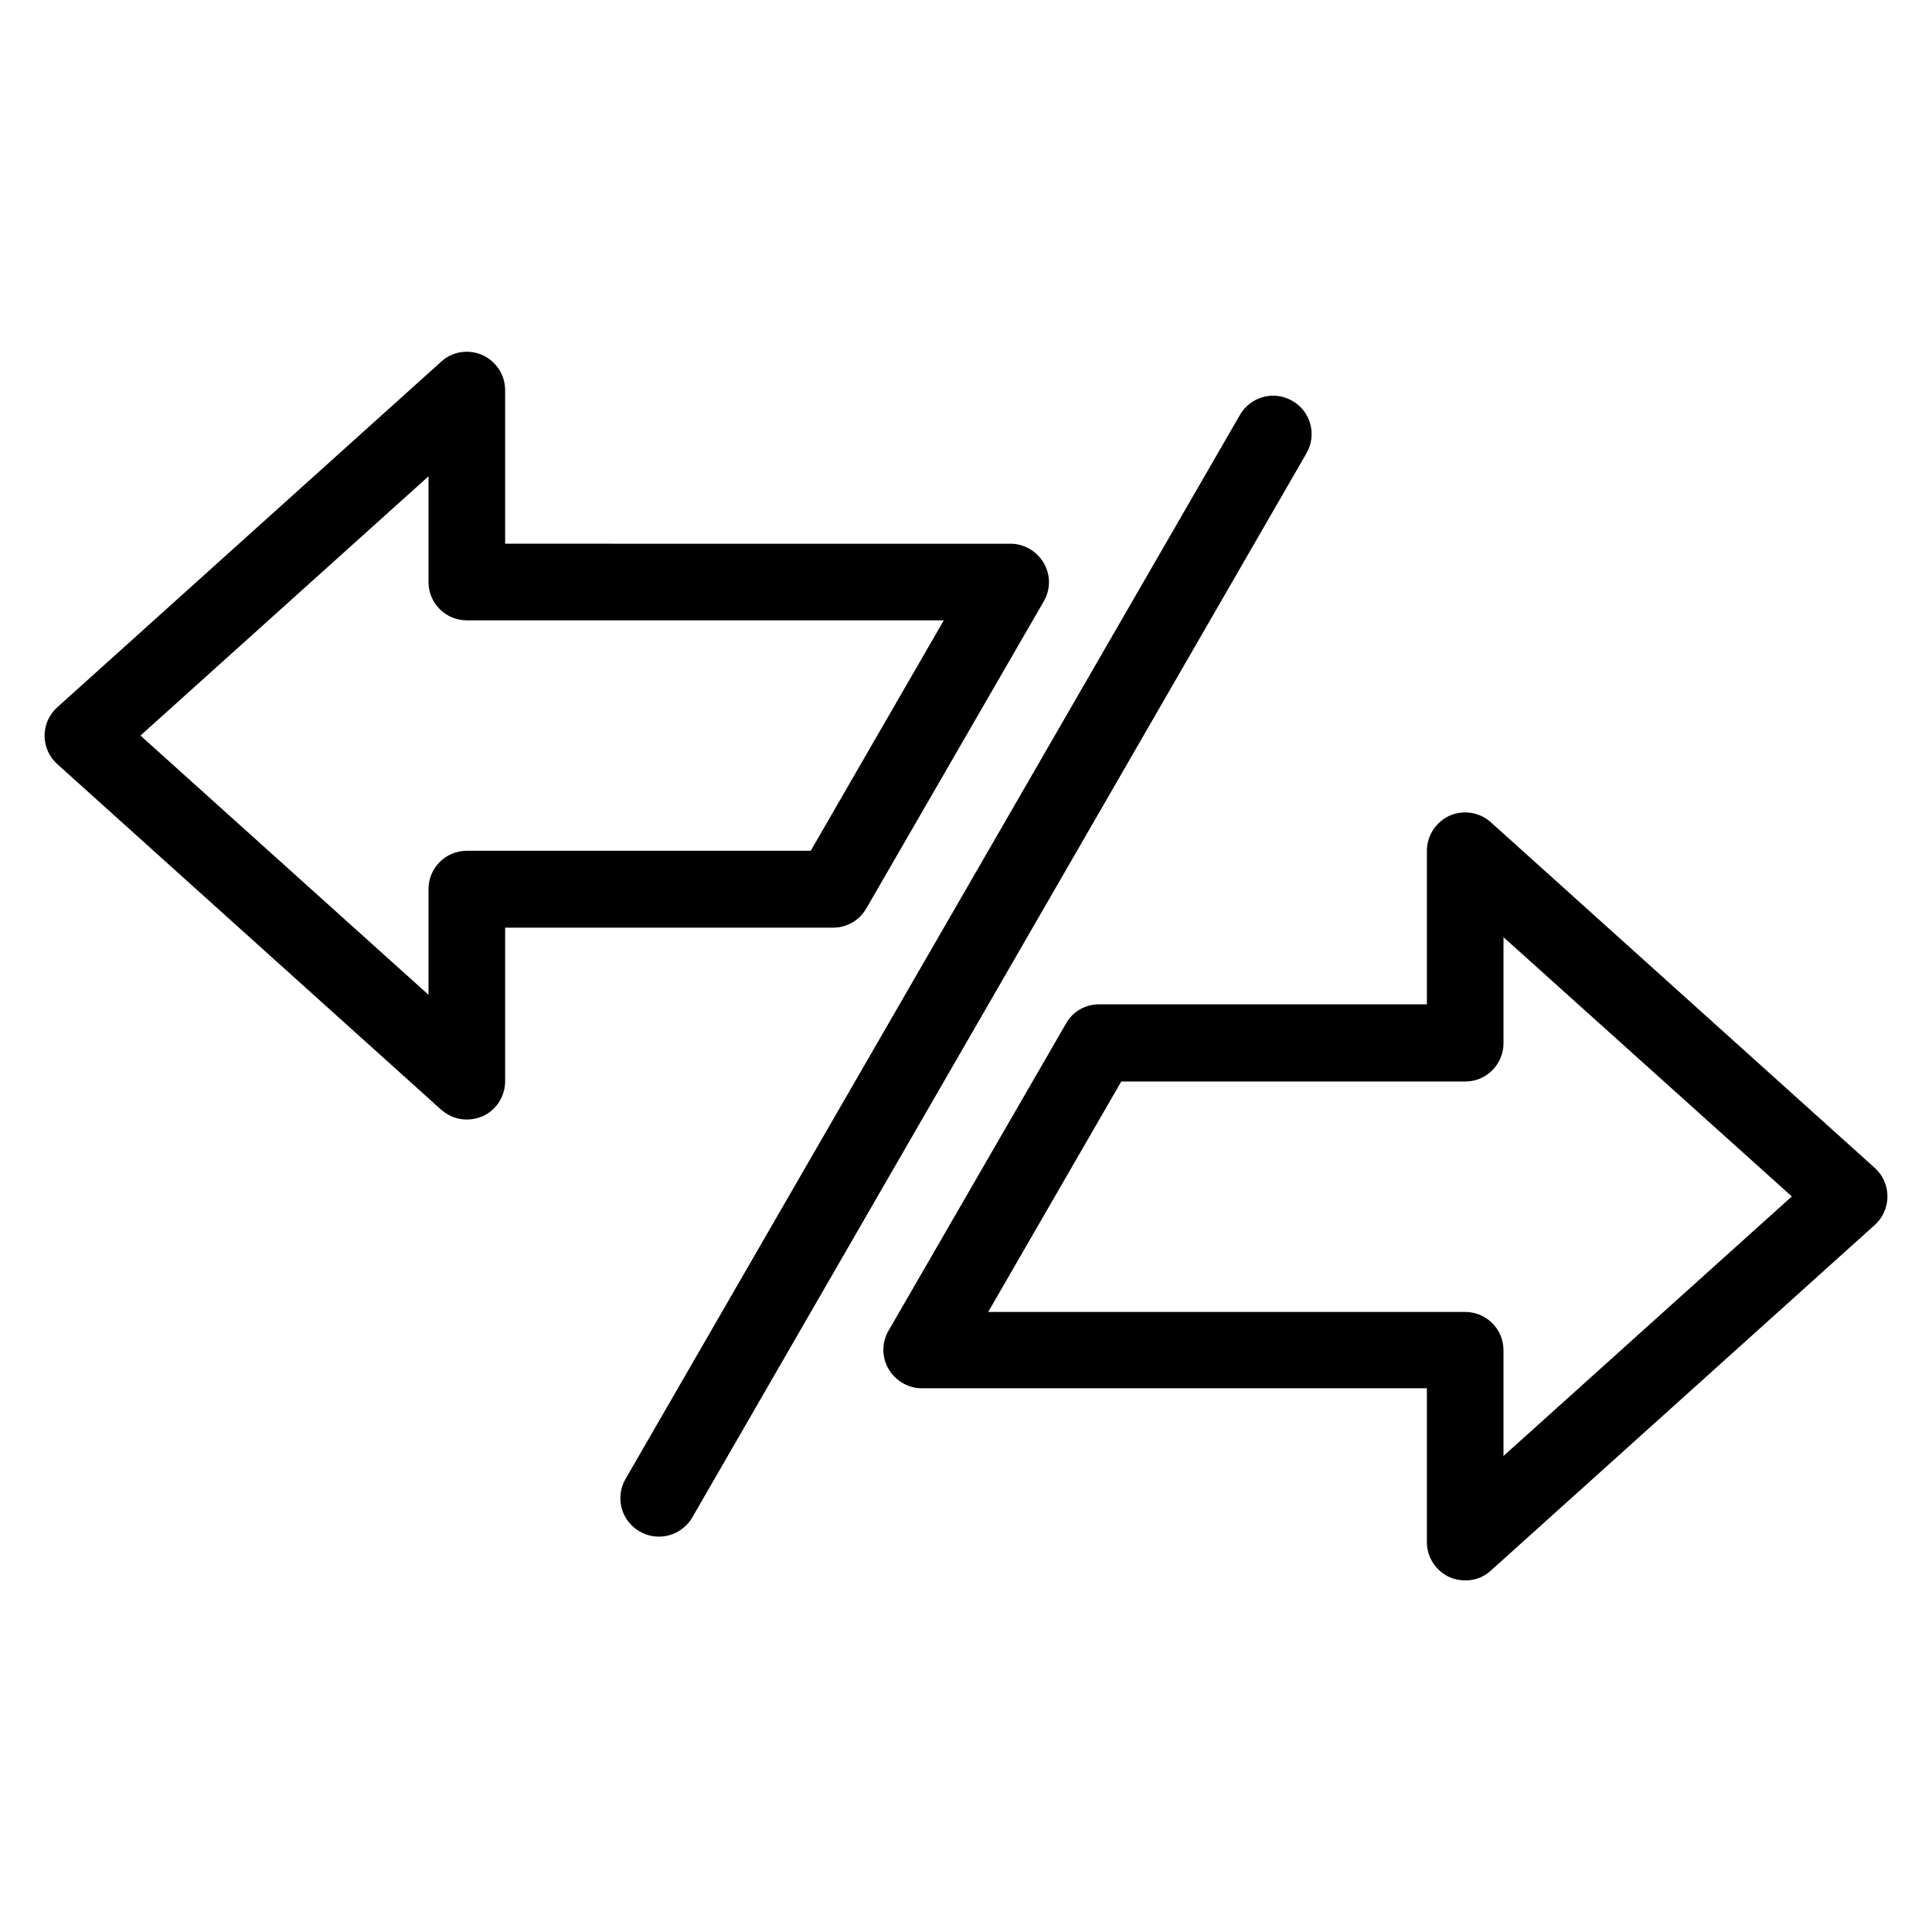 <?xml version="1.0" encoding="UTF-8"?>
<!-- Uploaded to: ICON Repo, www.iconrepo.com, Generator: ICON Repo Mixer Tools -->
<svg fill="#000000" width="800px" height="800px" version="1.1" viewBox="144 144 512 512" xmlns="http://www.w3.org/2000/svg">
 <g>
  <path d="m486.48 250.23c-4.887-2.824-11.07-1.145-13.895 3.742l-162.82 281.98c-2.824 4.887-1.145 11.07 3.742 13.895 1.602 0.918 3.359 1.375 5.113 1.375 3.512 0 6.945-1.832 8.855-5.113l162.75-281.98c2.824-4.883 1.145-11.145-3.742-13.891z"/>
  <path d="m640.84 453.51-101.75-91.602c-2.977-2.672-7.25-3.359-10.914-1.754-3.668 1.68-6.035 5.344-6.035 9.312v40.688h-86.867c-3.664 0-7.023 1.91-8.777 5.113l-47.023 81.371c-1.832 3.129-1.832 7.023 0 10.152 1.832 3.129 5.191 5.113 8.777 5.113l133.89 0.004v40.762c0 4.047 2.367 7.633 6.031 9.312 1.297 0.609 6.566 2.215 10.914-1.754l101.75-91.602c2.137-1.91 3.359-4.656 3.359-7.559 0.004-2.902-1.219-5.648-3.356-7.559zm-98.398 76.336v-28.016c0-5.648-4.582-10.152-10.152-10.152h-126.41l35.266-61.066h91.145c5.648 0 10.152-4.582 10.152-10.152v-28.094l76.41 68.703z"/>
  <path d="m373.59 384.73 47.023-81.371c1.832-3.129 1.832-7.023 0-10.152-1.832-3.129-5.191-5.113-8.777-5.113l-133.97-0.004v-40.688c0-4.047-2.367-7.633-6.031-9.312-3.664-1.602-7.938-0.992-10.914 1.754l-101.75 91.602c-2.141 1.914-3.359 4.66-3.359 7.484 0 2.902 1.223 5.648 3.359 7.559l101.75 91.602c4.734 4.047 9.617 2.289 10.914 1.754 3.664-1.602 6.031-5.266 6.031-9.312v-40.688h86.867c3.664 0.004 7.023-1.906 8.855-5.113zm-105.88-15.266c-5.648 0-10.152 4.582-10.152 10.152v28.016l-76.336-68.703 76.336-68.703v28.016c0 5.648 4.582 10.152 10.152 10.152h126.41l-35.266 61.066z"/>
 </g>
</svg>